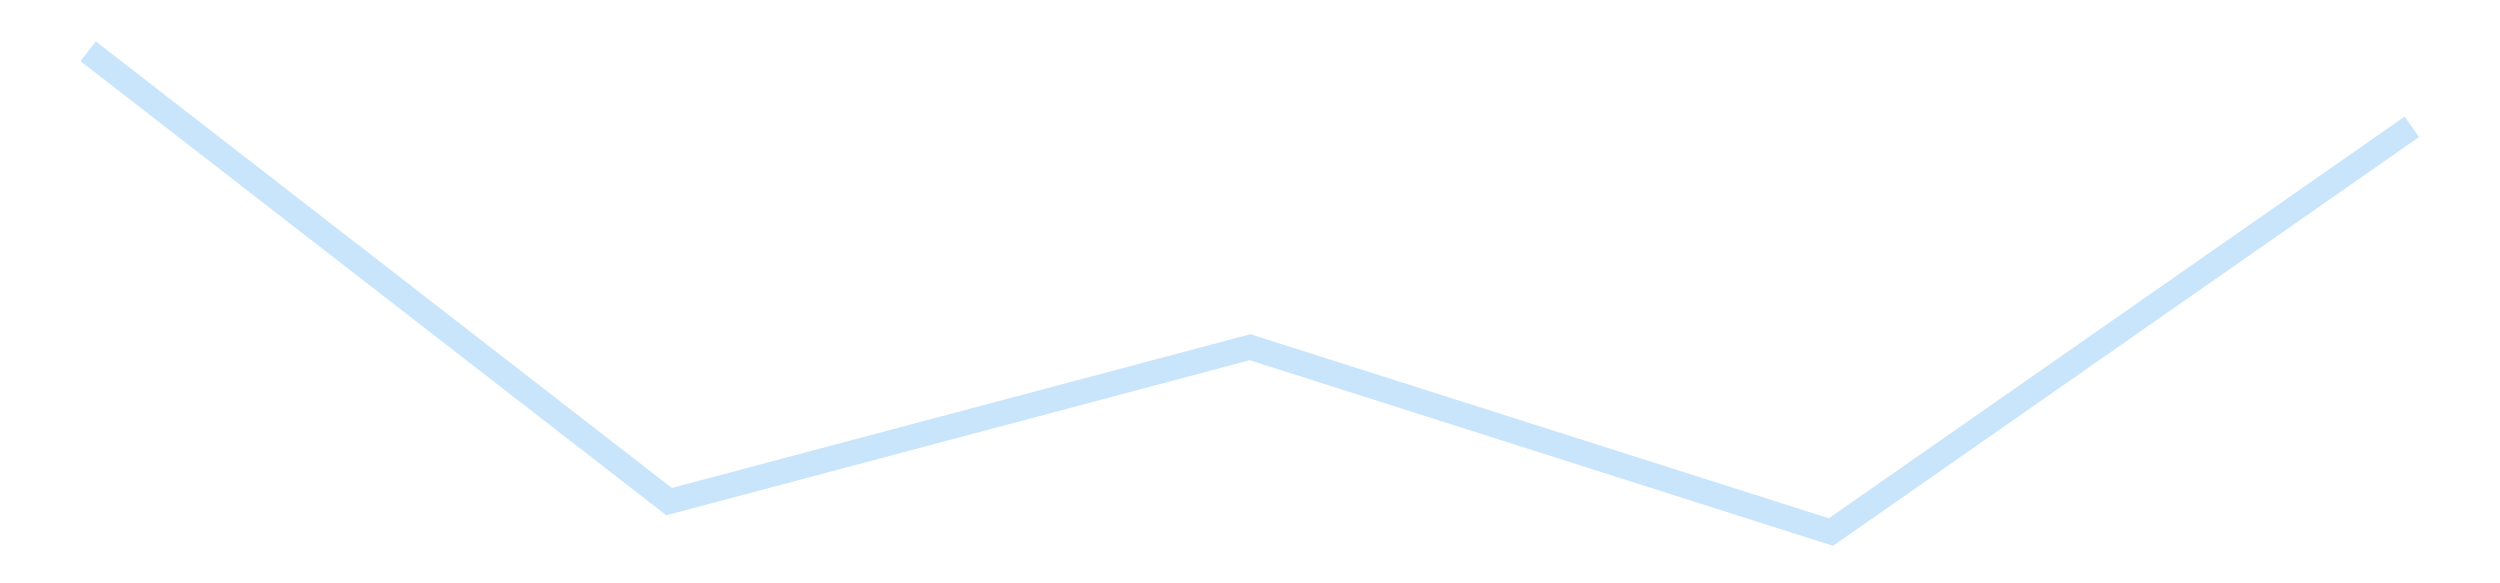 <?xml version='1.0' encoding='utf-8'?>
<svg xmlns="http://www.w3.org/2000/svg" xmlns:xlink="http://www.w3.org/1999/xlink" id="chart-7648592e-9ea6-41bb-be76-a31447868a2d" class="pygal-chart pygal-sparkline" viewBox="0 0 300 70" width="300" height="70"><!--Generated with pygal 3.0.4 (lxml) ©Kozea 2012-2016 on 2025-11-03--><!--http://pygal.org--><!--http://github.com/Kozea/pygal--><defs><style type="text/css">#chart-7648592e-9ea6-41bb-be76-a31447868a2d{-webkit-user-select:none;-webkit-font-smoothing:antialiased;font-family:Consolas,"Liberation Mono",Menlo,Courier,monospace}#chart-7648592e-9ea6-41bb-be76-a31447868a2d .title{font-family:Consolas,"Liberation Mono",Menlo,Courier,monospace;font-size:16px}#chart-7648592e-9ea6-41bb-be76-a31447868a2d .legends .legend text{font-family:Consolas,"Liberation Mono",Menlo,Courier,monospace;font-size:14px}#chart-7648592e-9ea6-41bb-be76-a31447868a2d .axis text{font-family:Consolas,"Liberation Mono",Menlo,Courier,monospace;font-size:10px}#chart-7648592e-9ea6-41bb-be76-a31447868a2d .axis text.major{font-family:Consolas,"Liberation Mono",Menlo,Courier,monospace;font-size:10px}#chart-7648592e-9ea6-41bb-be76-a31447868a2d .text-overlay text.value{font-family:Consolas,"Liberation Mono",Menlo,Courier,monospace;font-size:16px}#chart-7648592e-9ea6-41bb-be76-a31447868a2d .text-overlay text.label{font-family:Consolas,"Liberation Mono",Menlo,Courier,monospace;font-size:10px}#chart-7648592e-9ea6-41bb-be76-a31447868a2d .tooltip{font-family:Consolas,"Liberation Mono",Menlo,Courier,monospace;font-size:14px}#chart-7648592e-9ea6-41bb-be76-a31447868a2d text.no_data{font-family:Consolas,"Liberation Mono",Menlo,Courier,monospace;font-size:64px}
#chart-7648592e-9ea6-41bb-be76-a31447868a2d{background-color:transparent}#chart-7648592e-9ea6-41bb-be76-a31447868a2d path,#chart-7648592e-9ea6-41bb-be76-a31447868a2d line,#chart-7648592e-9ea6-41bb-be76-a31447868a2d rect,#chart-7648592e-9ea6-41bb-be76-a31447868a2d circle{-webkit-transition:150ms;-moz-transition:150ms;transition:150ms}#chart-7648592e-9ea6-41bb-be76-a31447868a2d .graph &gt; .background{fill:transparent}#chart-7648592e-9ea6-41bb-be76-a31447868a2d .plot &gt; .background{fill:transparent}#chart-7648592e-9ea6-41bb-be76-a31447868a2d .graph{fill:rgba(0,0,0,.87)}#chart-7648592e-9ea6-41bb-be76-a31447868a2d text.no_data{fill:rgba(0,0,0,1)}#chart-7648592e-9ea6-41bb-be76-a31447868a2d .title{fill:rgba(0,0,0,1)}#chart-7648592e-9ea6-41bb-be76-a31447868a2d .legends .legend text{fill:rgba(0,0,0,.87)}#chart-7648592e-9ea6-41bb-be76-a31447868a2d .legends .legend:hover text{fill:rgba(0,0,0,1)}#chart-7648592e-9ea6-41bb-be76-a31447868a2d .axis .line{stroke:rgba(0,0,0,1)}#chart-7648592e-9ea6-41bb-be76-a31447868a2d .axis .guide.line{stroke:rgba(0,0,0,.54)}#chart-7648592e-9ea6-41bb-be76-a31447868a2d .axis .major.line{stroke:rgba(0,0,0,.87)}#chart-7648592e-9ea6-41bb-be76-a31447868a2d .axis text.major{fill:rgba(0,0,0,1)}#chart-7648592e-9ea6-41bb-be76-a31447868a2d .axis.y .guides:hover .guide.line,#chart-7648592e-9ea6-41bb-be76-a31447868a2d .line-graph .axis.x .guides:hover .guide.line,#chart-7648592e-9ea6-41bb-be76-a31447868a2d .stackedline-graph .axis.x .guides:hover .guide.line,#chart-7648592e-9ea6-41bb-be76-a31447868a2d .xy-graph .axis.x .guides:hover .guide.line{stroke:rgba(0,0,0,1)}#chart-7648592e-9ea6-41bb-be76-a31447868a2d .axis .guides:hover text{fill:rgba(0,0,0,1)}#chart-7648592e-9ea6-41bb-be76-a31447868a2d .reactive{fill-opacity:.7;stroke-opacity:.8;stroke-width:3}#chart-7648592e-9ea6-41bb-be76-a31447868a2d .ci{stroke:rgba(0,0,0,.87)}#chart-7648592e-9ea6-41bb-be76-a31447868a2d .reactive.active,#chart-7648592e-9ea6-41bb-be76-a31447868a2d .active .reactive{fill-opacity:.8;stroke-opacity:.9;stroke-width:4}#chart-7648592e-9ea6-41bb-be76-a31447868a2d .ci .reactive.active{stroke-width:1.5}#chart-7648592e-9ea6-41bb-be76-a31447868a2d .series text{fill:rgba(0,0,0,1)}#chart-7648592e-9ea6-41bb-be76-a31447868a2d .tooltip rect{fill:transparent;stroke:rgba(0,0,0,1);-webkit-transition:opacity 150ms;-moz-transition:opacity 150ms;transition:opacity 150ms}#chart-7648592e-9ea6-41bb-be76-a31447868a2d .tooltip .label{fill:rgba(0,0,0,.87)}#chart-7648592e-9ea6-41bb-be76-a31447868a2d .tooltip .label{fill:rgba(0,0,0,.87)}#chart-7648592e-9ea6-41bb-be76-a31447868a2d .tooltip .legend{font-size:.8em;fill:rgba(0,0,0,.54)}#chart-7648592e-9ea6-41bb-be76-a31447868a2d .tooltip .x_label{font-size:.6em;fill:rgba(0,0,0,1)}#chart-7648592e-9ea6-41bb-be76-a31447868a2d .tooltip .xlink{font-size:.5em;text-decoration:underline}#chart-7648592e-9ea6-41bb-be76-a31447868a2d .tooltip .value{font-size:1.5em}#chart-7648592e-9ea6-41bb-be76-a31447868a2d .bound{font-size:.5em}#chart-7648592e-9ea6-41bb-be76-a31447868a2d .max-value{font-size:.75em;fill:rgba(0,0,0,.54)}#chart-7648592e-9ea6-41bb-be76-a31447868a2d .map-element{fill:transparent;stroke:rgba(0,0,0,.54) !important}#chart-7648592e-9ea6-41bb-be76-a31447868a2d .map-element .reactive{fill-opacity:inherit;stroke-opacity:inherit}#chart-7648592e-9ea6-41bb-be76-a31447868a2d .color-0,#chart-7648592e-9ea6-41bb-be76-a31447868a2d .color-0 a:visited{stroke:#bbdefb;fill:#bbdefb}#chart-7648592e-9ea6-41bb-be76-a31447868a2d .text-overlay .color-0 text{fill:black}
#chart-7648592e-9ea6-41bb-be76-a31447868a2d text.no_data{text-anchor:middle}#chart-7648592e-9ea6-41bb-be76-a31447868a2d .guide.line{fill:none}#chart-7648592e-9ea6-41bb-be76-a31447868a2d .centered{text-anchor:middle}#chart-7648592e-9ea6-41bb-be76-a31447868a2d .title{text-anchor:middle}#chart-7648592e-9ea6-41bb-be76-a31447868a2d .legends .legend text{fill-opacity:1}#chart-7648592e-9ea6-41bb-be76-a31447868a2d .axis.x text{text-anchor:middle}#chart-7648592e-9ea6-41bb-be76-a31447868a2d .axis.x:not(.web) text[transform]{text-anchor:start}#chart-7648592e-9ea6-41bb-be76-a31447868a2d .axis.x:not(.web) text[transform].backwards{text-anchor:end}#chart-7648592e-9ea6-41bb-be76-a31447868a2d .axis.y text{text-anchor:end}#chart-7648592e-9ea6-41bb-be76-a31447868a2d .axis.y text[transform].backwards{text-anchor:start}#chart-7648592e-9ea6-41bb-be76-a31447868a2d .axis.y2 text{text-anchor:start}#chart-7648592e-9ea6-41bb-be76-a31447868a2d .axis.y2 text[transform].backwards{text-anchor:end}#chart-7648592e-9ea6-41bb-be76-a31447868a2d .axis .guide.line{stroke-dasharray:4,4;stroke:black}#chart-7648592e-9ea6-41bb-be76-a31447868a2d .axis .major.guide.line{stroke-dasharray:6,6;stroke:black}#chart-7648592e-9ea6-41bb-be76-a31447868a2d .horizontal .axis.y .guide.line,#chart-7648592e-9ea6-41bb-be76-a31447868a2d .horizontal .axis.y2 .guide.line,#chart-7648592e-9ea6-41bb-be76-a31447868a2d .vertical .axis.x .guide.line{opacity:0}#chart-7648592e-9ea6-41bb-be76-a31447868a2d .horizontal .axis.always_show .guide.line,#chart-7648592e-9ea6-41bb-be76-a31447868a2d .vertical .axis.always_show .guide.line{opacity:1 !important}#chart-7648592e-9ea6-41bb-be76-a31447868a2d .axis.y .guides:hover .guide.line,#chart-7648592e-9ea6-41bb-be76-a31447868a2d .axis.y2 .guides:hover .guide.line,#chart-7648592e-9ea6-41bb-be76-a31447868a2d .axis.x .guides:hover .guide.line{opacity:1}#chart-7648592e-9ea6-41bb-be76-a31447868a2d .axis .guides:hover text{opacity:1}#chart-7648592e-9ea6-41bb-be76-a31447868a2d .nofill{fill:none}#chart-7648592e-9ea6-41bb-be76-a31447868a2d .subtle-fill{fill-opacity:.2}#chart-7648592e-9ea6-41bb-be76-a31447868a2d .dot{stroke-width:1px;fill-opacity:1;stroke-opacity:1}#chart-7648592e-9ea6-41bb-be76-a31447868a2d .dot.active{stroke-width:5px}#chart-7648592e-9ea6-41bb-be76-a31447868a2d .dot.negative{fill:transparent}#chart-7648592e-9ea6-41bb-be76-a31447868a2d text,#chart-7648592e-9ea6-41bb-be76-a31447868a2d tspan{stroke:none !important}#chart-7648592e-9ea6-41bb-be76-a31447868a2d .series text.active{opacity:1}#chart-7648592e-9ea6-41bb-be76-a31447868a2d .tooltip rect{fill-opacity:.95;stroke-width:.5}#chart-7648592e-9ea6-41bb-be76-a31447868a2d .tooltip text{fill-opacity:1}#chart-7648592e-9ea6-41bb-be76-a31447868a2d .showable{visibility:hidden}#chart-7648592e-9ea6-41bb-be76-a31447868a2d .showable.shown{visibility:visible}#chart-7648592e-9ea6-41bb-be76-a31447868a2d .gauge-background{fill:rgba(229,229,229,1);stroke:none}#chart-7648592e-9ea6-41bb-be76-a31447868a2d .bg-lines{stroke:transparent;stroke-width:2px}</style><script type="text/javascript">window.pygal = window.pygal || {};window.pygal.config = window.pygal.config || {};window.pygal.config['7648592e-9ea6-41bb-be76-a31447868a2d'] = {"allow_interruptions": false, "box_mode": "extremes", "classes": ["pygal-chart", "pygal-sparkline"], "css": ["file://style.css", "file://graph.css"], "defs": [], "disable_xml_declaration": false, "dots_size": 2.5, "dynamic_print_values": false, "explicit_size": true, "fill": false, "force_uri_protocol": "https", "formatter": null, "half_pie": false, "height": 70, "include_x_axis": false, "inner_radius": 0, "interpolate": null, "interpolation_parameters": {}, "interpolation_precision": 250, "inverse_y_axis": false, "js": [], "legend_at_bottom": false, "legend_at_bottom_columns": null, "legend_box_size": 12, "logarithmic": false, "margin": 5, "margin_bottom": null, "margin_left": null, "margin_right": null, "margin_top": null, "max_scale": 2, "min_scale": 1, "missing_value_fill_truncation": "x", "no_data_text": "", "no_prefix": false, "order_min": null, "pretty_print": false, "print_labels": false, "print_values": false, "print_values_position": "center", "print_zeroes": true, "range": null, "rounded_bars": null, "secondary_range": null, "show_dots": false, "show_legend": false, "show_minor_x_labels": true, "show_minor_y_labels": true, "show_only_major_dots": false, "show_x_guides": false, "show_x_labels": false, "show_y_guides": true, "show_y_labels": false, "spacing": 0, "stack_from_top": false, "strict": false, "stroke": true, "stroke_style": null, "style": {"background": "transparent", "ci_colors": [], "colors": ["#bbdefb"], "dot_opacity": "1", "font_family": "Consolas, \"Liberation Mono\", Menlo, Courier, monospace", "foreground": "rgba(0, 0, 0, .87)", "foreground_strong": "rgba(0, 0, 0, 1)", "foreground_subtle": "rgba(0, 0, 0, .54)", "guide_stroke_color": "black", "guide_stroke_dasharray": "4,4", "label_font_family": "Consolas, \"Liberation Mono\", Menlo, Courier, monospace", "label_font_size": 10, "legend_font_family": "Consolas, \"Liberation Mono\", Menlo, Courier, monospace", "legend_font_size": 14, "major_guide_stroke_color": "black", "major_guide_stroke_dasharray": "6,6", "major_label_font_family": "Consolas, \"Liberation Mono\", Menlo, Courier, monospace", "major_label_font_size": 10, "no_data_font_family": "Consolas, \"Liberation Mono\", Menlo, Courier, monospace", "no_data_font_size": 64, "opacity": ".7", "opacity_hover": ".8", "plot_background": "transparent", "stroke_opacity": ".8", "stroke_opacity_hover": ".9", "stroke_width": 3, "stroke_width_hover": "4", "title_font_family": "Consolas, \"Liberation Mono\", Menlo, Courier, monospace", "title_font_size": 16, "tooltip_font_family": "Consolas, \"Liberation Mono\", Menlo, Courier, monospace", "tooltip_font_size": 14, "transition": "150ms", "value_background": "rgba(229, 229, 229, 1)", "value_colors": [], "value_font_family": "Consolas, \"Liberation Mono\", Menlo, Courier, monospace", "value_font_size": 16, "value_label_font_family": "Consolas, \"Liberation Mono\", Menlo, Courier, monospace", "value_label_font_size": 10}, "title": null, "tooltip_border_radius": 0, "tooltip_fancy_mode": true, "truncate_label": null, "truncate_legend": null, "width": 300, "x_label_rotation": 0, "x_labels": null, "x_labels_major": null, "x_labels_major_count": null, "x_labels_major_every": null, "x_title": null, "xrange": null, "y_label_rotation": 0, "y_labels": null, "y_labels_major": null, "y_labels_major_count": null, "y_labels_major_every": null, "y_title": null, "zero": 0, "legends": [""]}</script></defs><title>Pygal</title><g class="graph line-graph vertical"><rect x="0" y="0" width="300" height="70" class="background"/><g transform="translate(5, 5)" class="plot"><rect x="0" y="0" width="290" height="60" class="background"/><g class="series serie-0 color-0"><path d="M5.577 1.154 L75.288 55.193 145 36.665 214.712 58.846 284.423 10.216" class="line reactive nofill"/></g></g><g class="titles"/><g transform="translate(5, 5)" class="plot overlay"><g class="series serie-0 color-0"/></g><g transform="translate(5, 5)" class="plot text-overlay"><g class="series serie-0 color-0"/></g><g transform="translate(5, 5)" class="plot tooltip-overlay"><g transform="translate(0 0)" style="opacity: 0" class="tooltip"><rect rx="0" ry="0" width="0" height="0" class="tooltip-box"/><g class="text"/></g></g></g></svg>